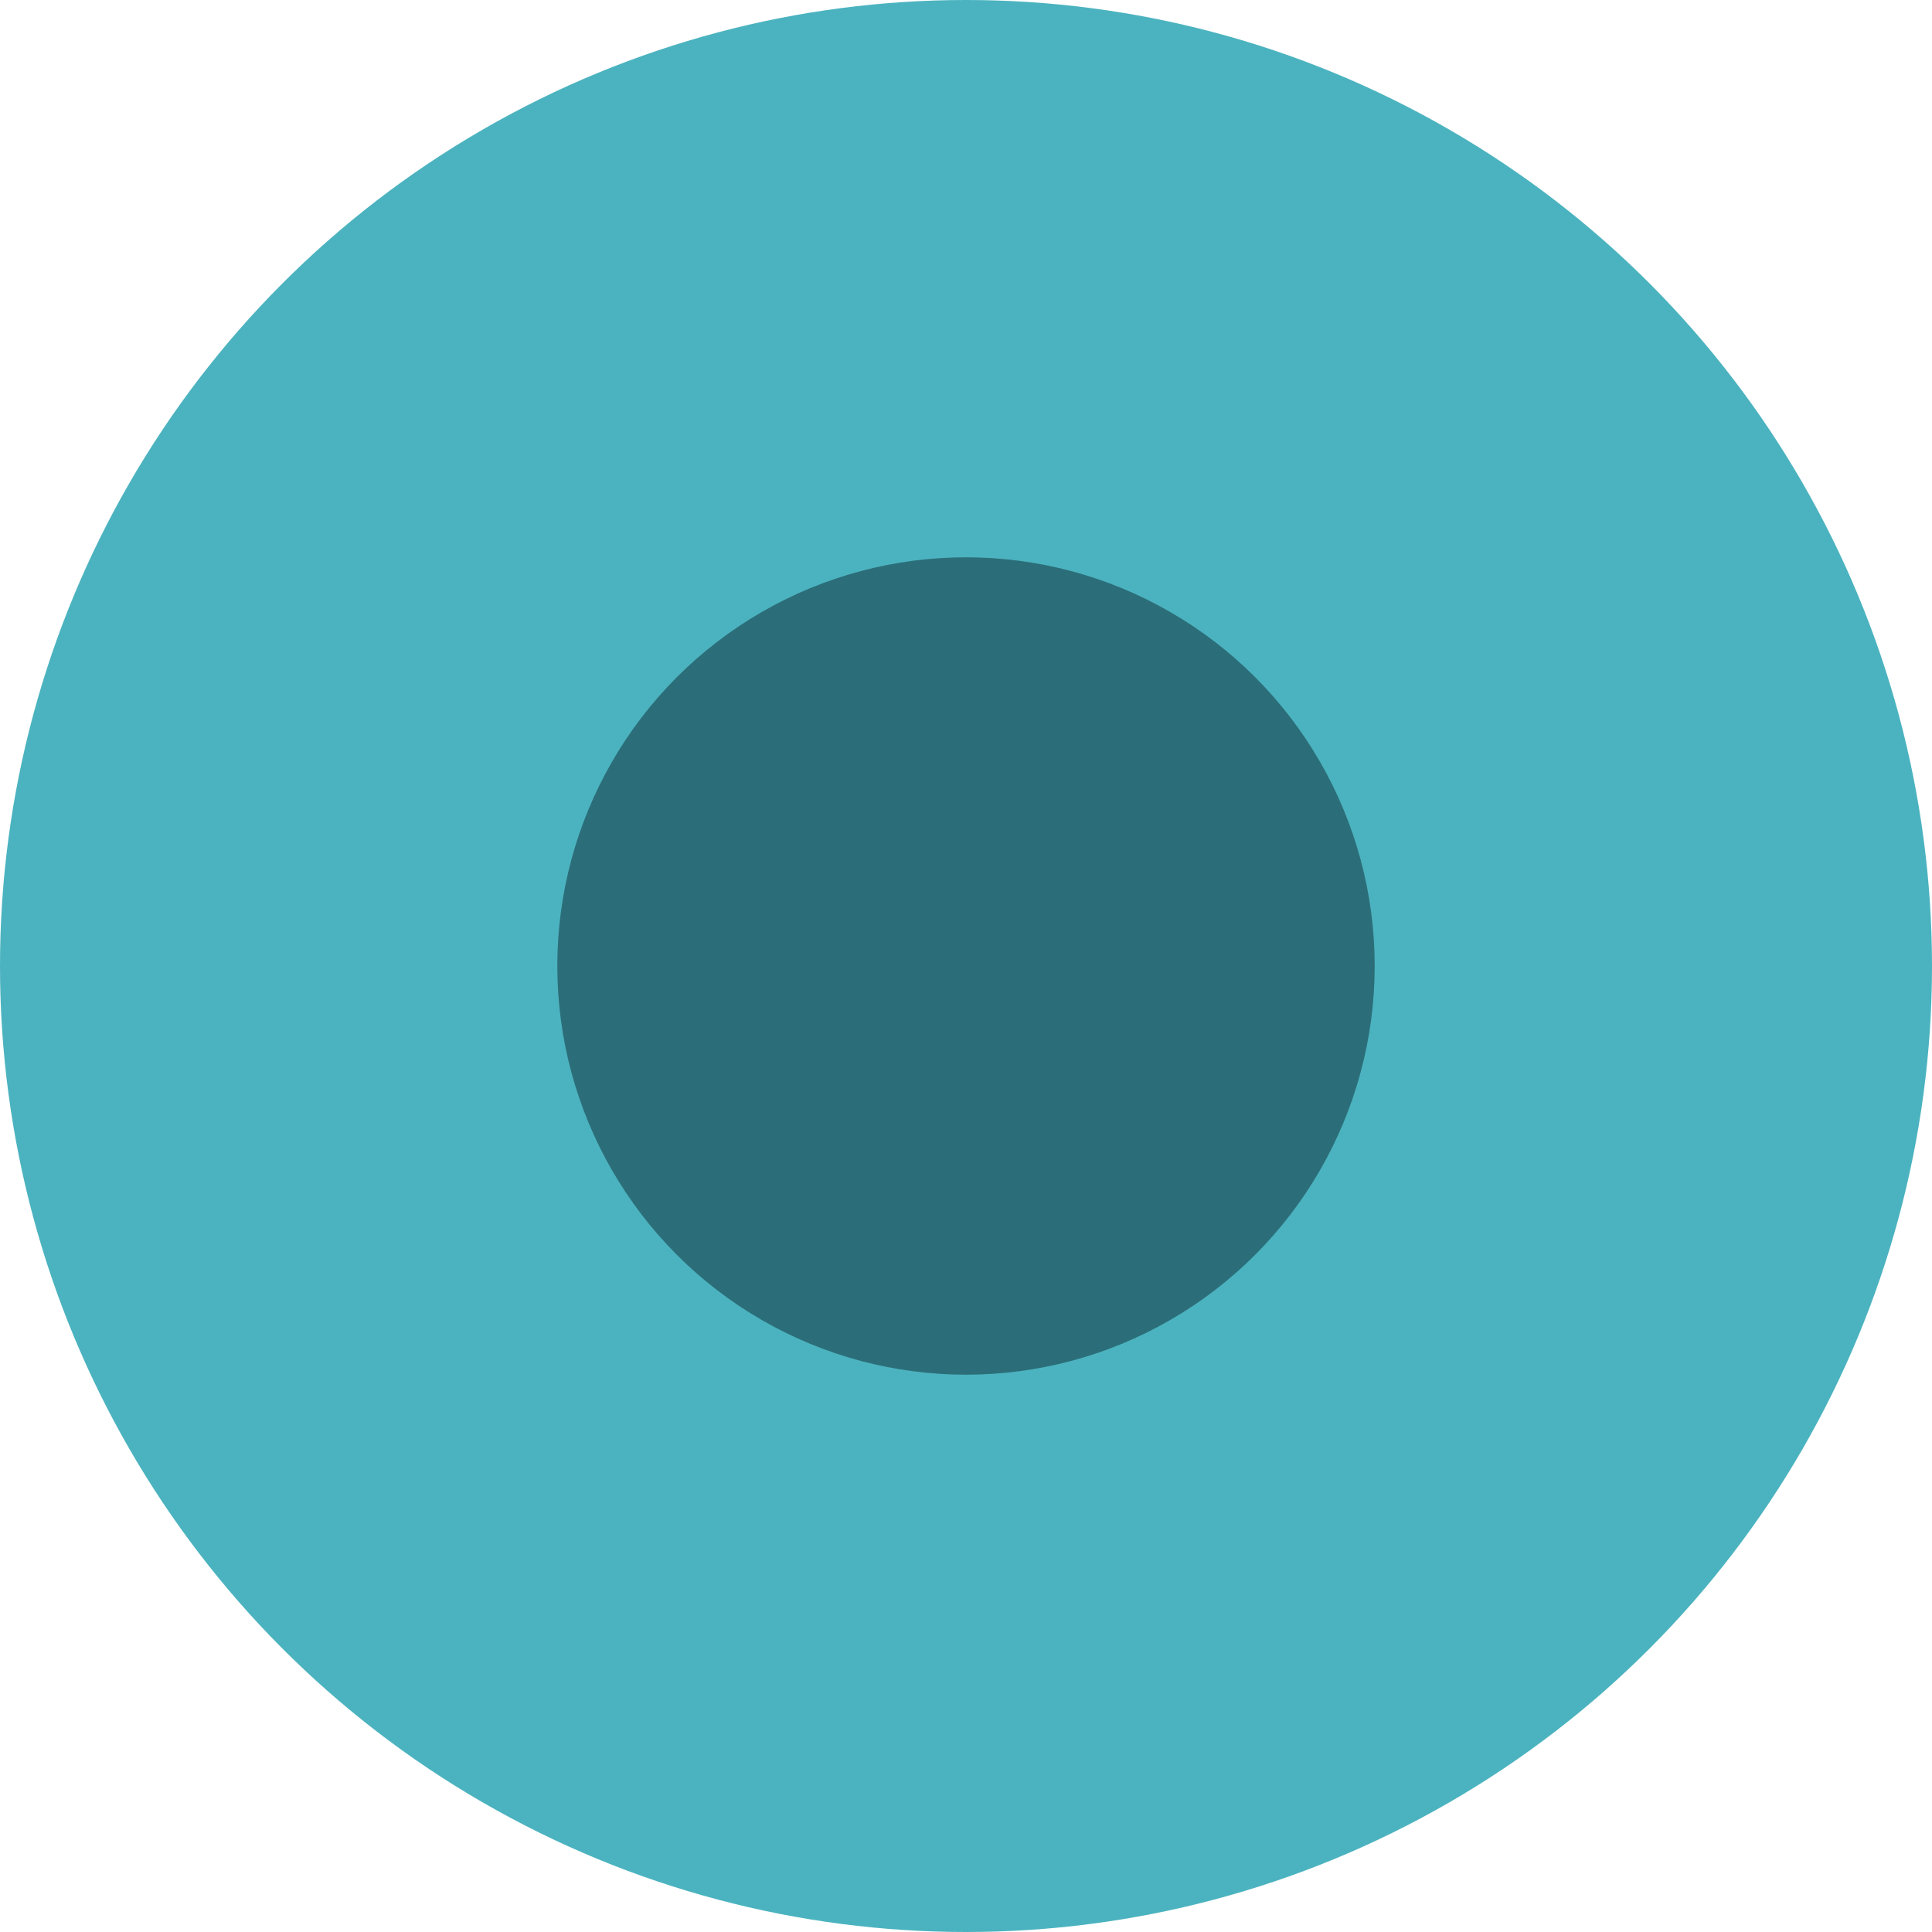 <?xml version="1.0" encoding="utf-8"?>
<svg xmlns="http://www.w3.org/2000/svg" width="52" height="52" viewBox="0 0 52 52">
    <g transform="translate(-.412)">
        <circle cx="26" cy="26" r="26" fill="#4bb3bf" transform="translate(.412)"/>
        <circle cx="11" cy="11" r="11" fill="#2b6e79" transform="translate(15.412 15)"/>
    </g>
</svg>